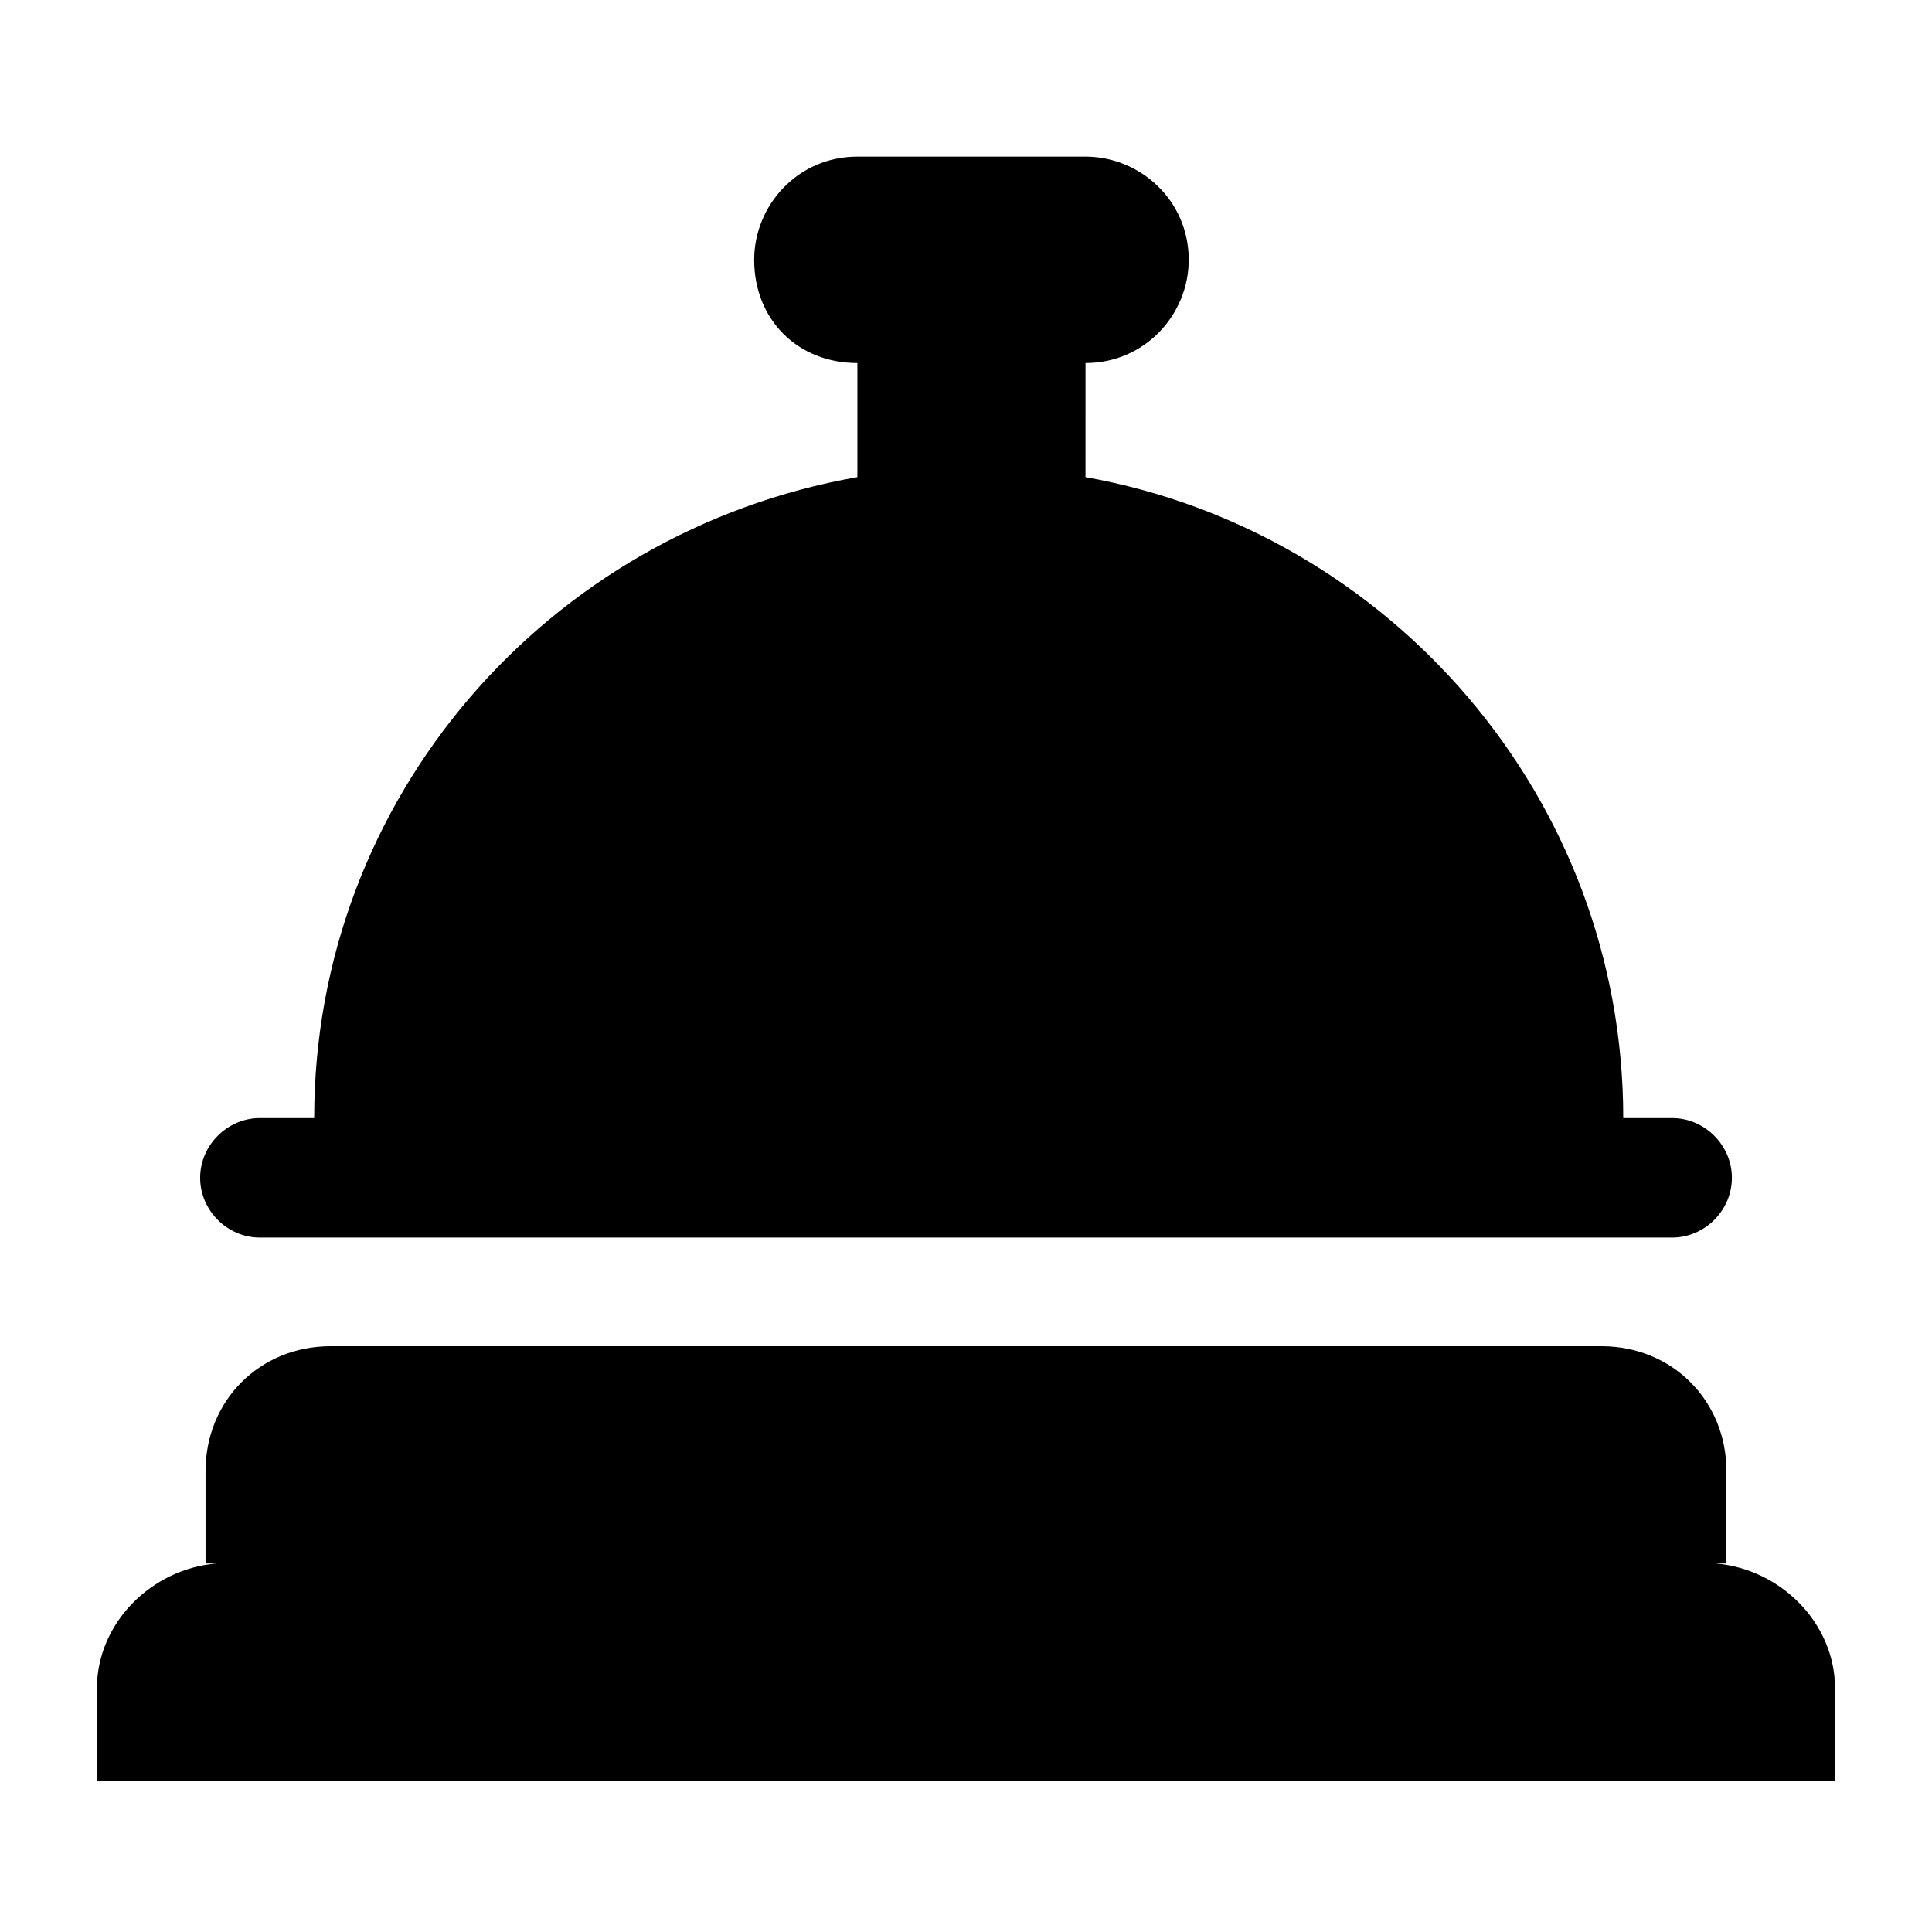 <?xml version="1.0" encoding="UTF-8"?>
<!-- Uploaded to: ICON Repo, www.iconrepo.com, Generator: ICON Repo Mixer Tools -->
<svg fill="#000000" width="800px" height="800px" version="1.1" viewBox="144 144 512 512" xmlns="http://www.w3.org/2000/svg">
 <g>
  <path d="m598.64 558.34h2.879v-24.473c0-18.715-14.395-33.109-33.109-33.109l-336.83 0.004c-18.715 0-33.109 14.395-33.109 33.109v24.473h2.879c-17.273 1.441-31.668 15.836-31.668 33.109v24.473h460.62v-24.473c0.004-17.281-14.391-31.676-31.664-33.113z"/>
  <path d="m227.27 440.3h-14.395c-8.637 0-15.836 7.199-15.836 15.836s7.199 15.836 15.836 15.836h374.26c8.637 0 15.836-7.199 15.836-15.836s-7.199-15.836-15.836-15.836h-12.957c0-84.93-61.898-155.46-142.51-169.86l0.004-30.23c15.836 0 27.352-12.957 27.352-27.352 0-15.836-12.957-27.352-27.352-27.352h-60.457c-15.836 0-27.352 12.957-27.352 27.352 0 15.836 11.516 27.352 27.352 27.352v30.23c-82.051 14.395-143.95 84.926-143.95 169.86z"/>
 </g>
</svg>